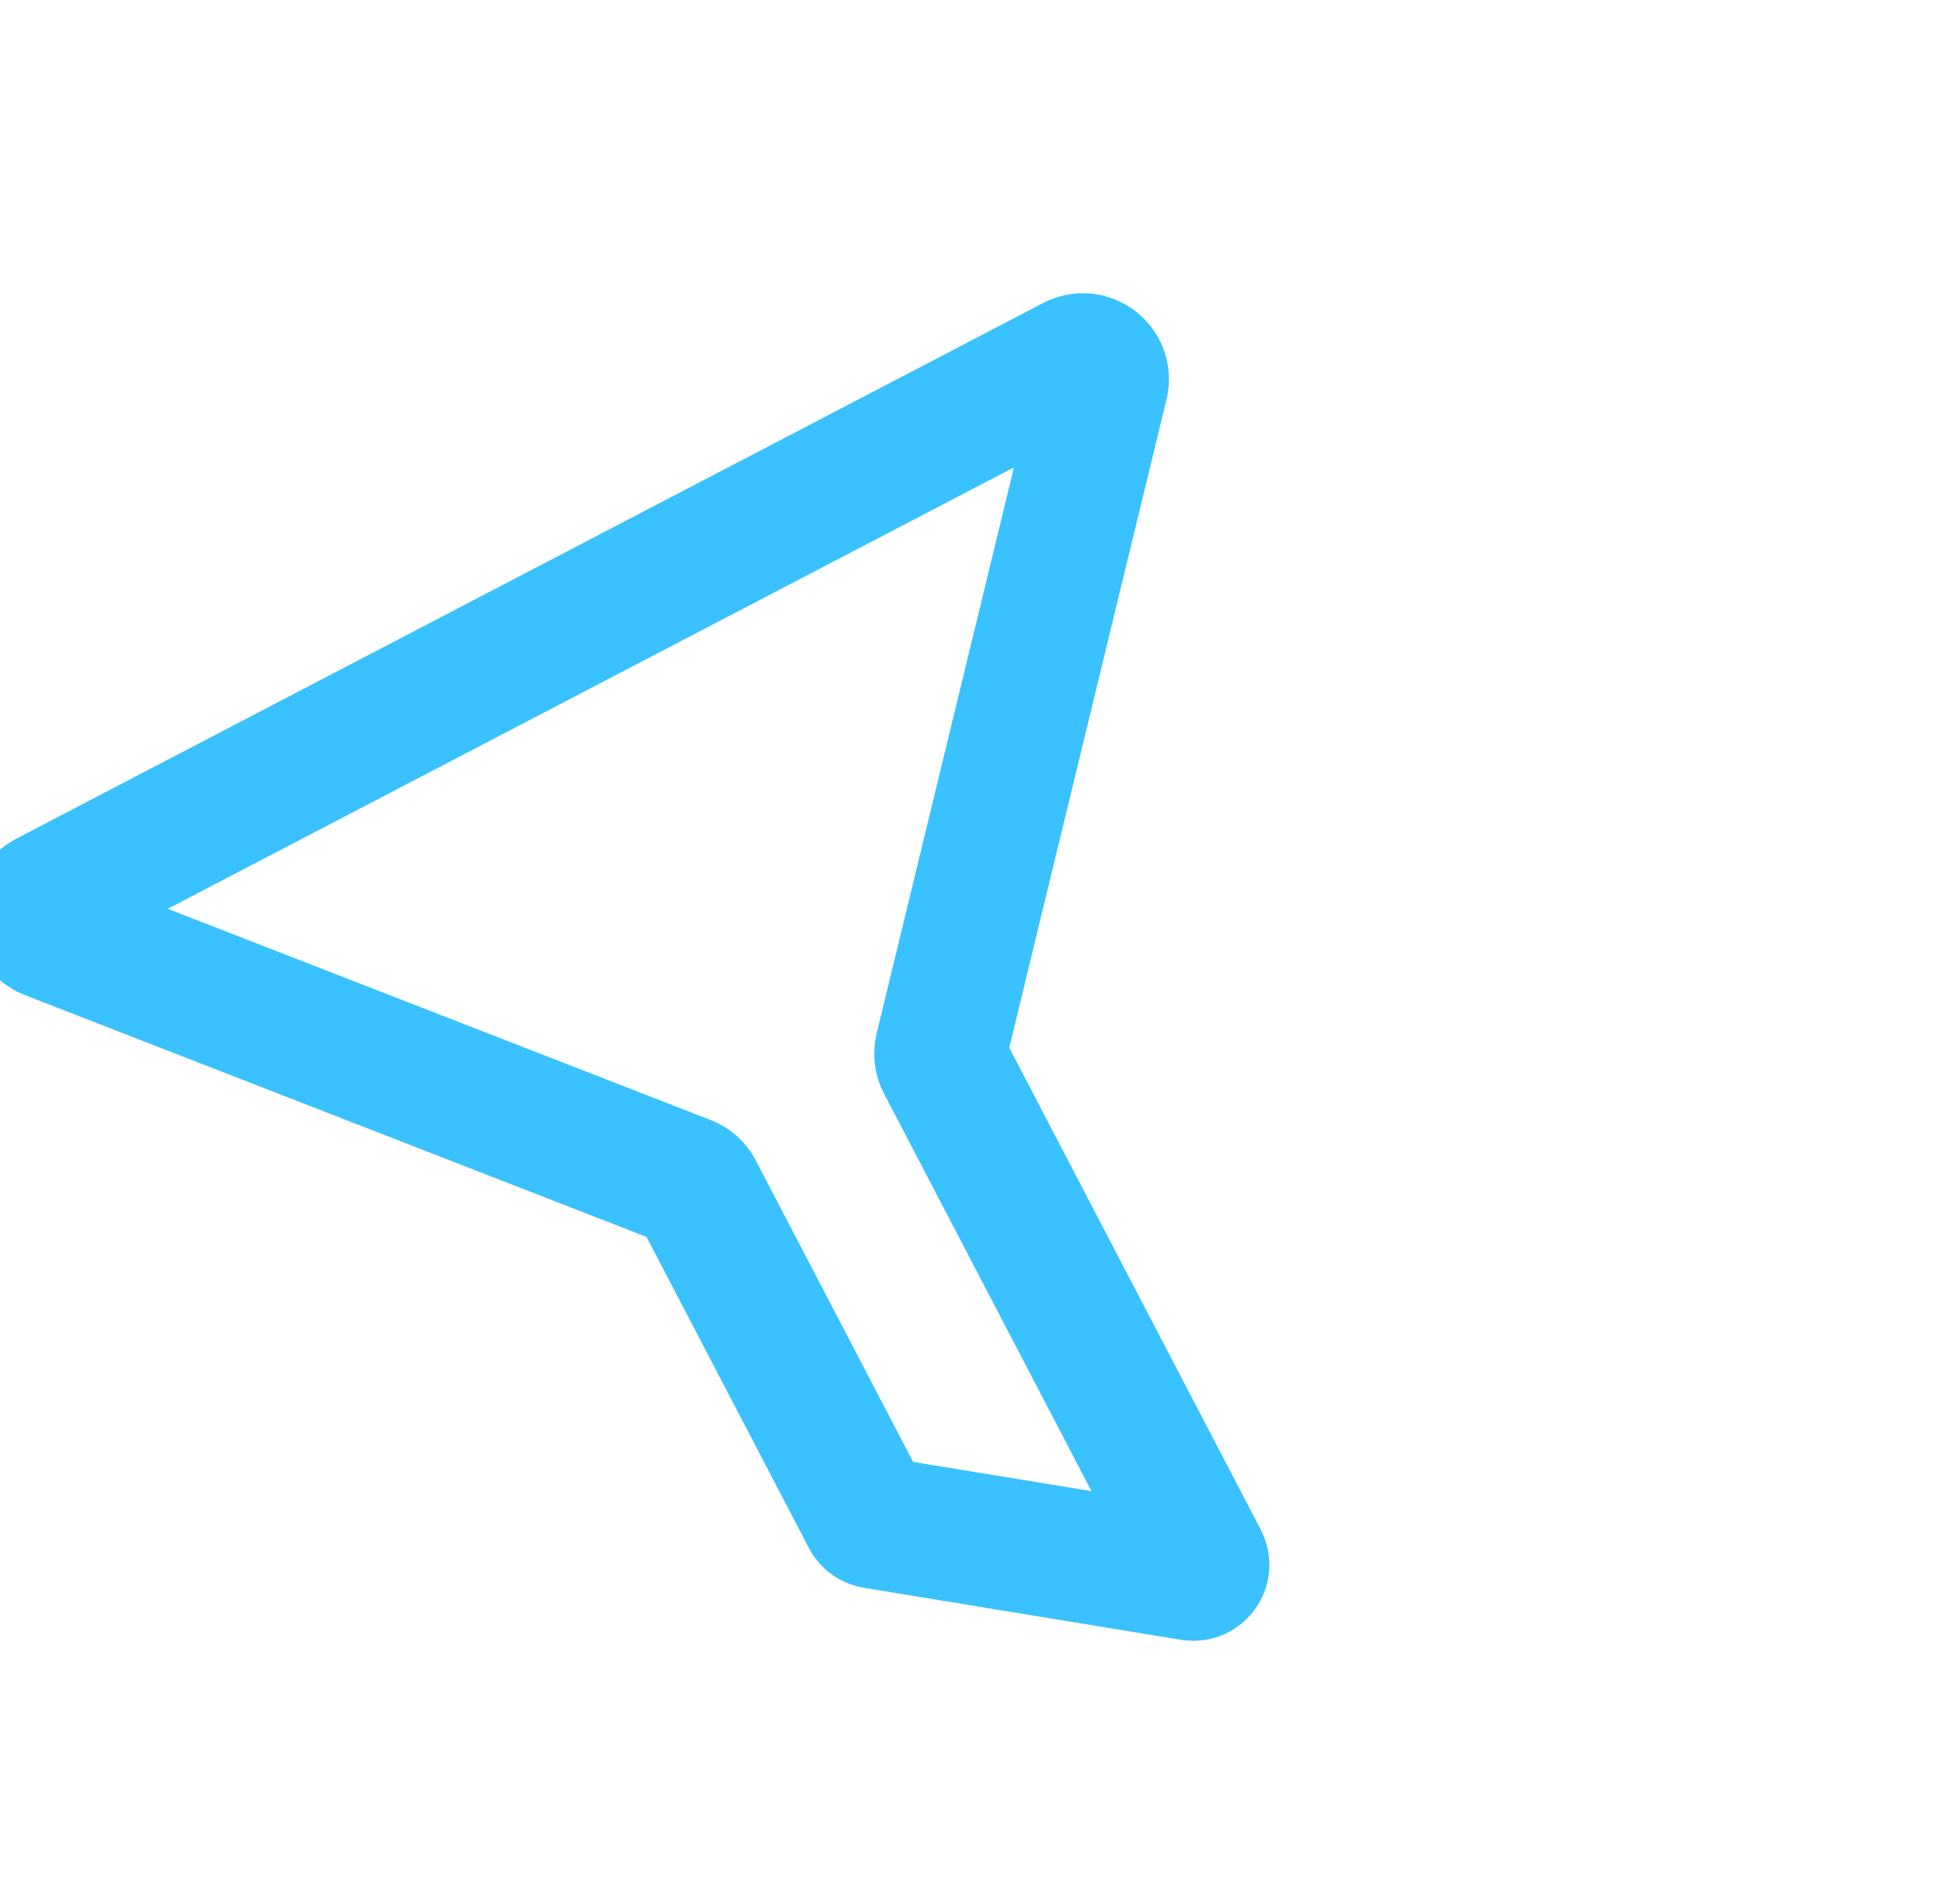 <svg width="147" height="144" viewBox="0 0 147 144" fill="none" xmlns="http://www.w3.org/2000/svg">
<g clip-path="url(#clip0_4141_23006)">
<path d="M81.196 27.349L3.535 67.869C2.393 68.466 2.484 70.13 3.685 70.597L51.929 89.368C52.267 89.5 52.547 89.75 52.715 90.072L65.596 114.761C65.705 114.97 65.907 115.116 66.14 115.154L90.113 119.086C90.723 119.187 91.185 118.547 90.9 117.999L71.275 80.388C71.107 80.066 71.062 79.693 71.147 79.34L83.348 29.032C83.652 27.78 82.339 26.753 81.196 27.349Z" stroke="#3AC1FF" stroke-width="10" stroke-linecap="round"/>
</g>
<defs>
<clipPath id="clip0_4141_23006">
<rect width="125.611" height="125.611" fill="white" transform="translate(-23 58.102) rotate(-27.554)"/>
</clipPath>
</defs>
</svg>
